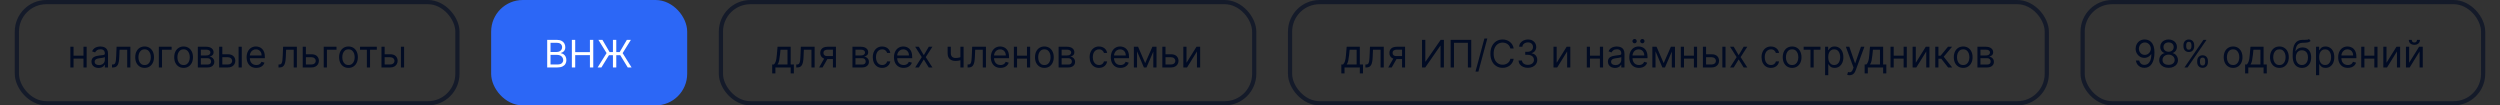 <?xml version="1.0" encoding="UTF-8"?> <svg xmlns="http://www.w3.org/2000/svg" width="1186" height="50" viewBox="0 0 1186 50" fill="none"><rect x="0" y="0" width="1186" height="50" fill="#333333" stroke="none"/> <rect x="8" y="1" width="209" height="48" rx="14" stroke="#010B23" stroke-opacity="0.6" stroke-width="2"></rect> <path d="M39.952 26.401V27.807H34.531V26.401H39.952ZM34.889 22.182V32H33.381V22.182H34.889ZM41.102 22.182V32H39.594V22.182H41.102ZM46.746 32.23C46.124 32.23 45.56 32.113 45.053 31.879C44.545 31.64 44.143 31.297 43.844 30.849C43.546 30.398 43.397 29.852 43.397 29.213C43.397 28.651 43.508 28.195 43.729 27.845C43.951 27.491 44.247 27.215 44.618 27.014C44.989 26.814 45.398 26.665 45.845 26.567C46.297 26.465 46.751 26.384 47.207 26.324C47.803 26.247 48.287 26.19 48.658 26.151C49.033 26.109 49.305 26.038 49.476 25.94C49.651 25.842 49.738 25.672 49.738 25.429V25.378C49.738 24.747 49.565 24.257 49.22 23.908C48.879 23.558 48.361 23.384 47.667 23.384C46.947 23.384 46.382 23.541 45.973 23.857C45.564 24.172 45.276 24.509 45.11 24.866L43.678 24.355C43.934 23.759 44.275 23.294 44.701 22.962C45.131 22.625 45.6 22.391 46.107 22.259C46.619 22.122 47.121 22.054 47.616 22.054C47.931 22.054 48.293 22.092 48.702 22.169C49.116 22.241 49.514 22.393 49.898 22.623C50.285 22.853 50.607 23.2 50.863 23.665C51.119 24.129 51.246 24.751 51.246 25.531V32H49.738V30.671H49.661C49.559 30.884 49.389 31.111 49.15 31.354C48.911 31.597 48.594 31.804 48.197 31.974C47.801 32.145 47.318 32.23 46.746 32.23ZM46.977 30.875C47.573 30.875 48.076 30.758 48.485 30.523C48.898 30.289 49.209 29.986 49.418 29.616C49.631 29.245 49.738 28.855 49.738 28.446V27.065C49.674 27.142 49.533 27.212 49.316 27.276C49.103 27.336 48.856 27.389 48.575 27.436C48.298 27.479 48.027 27.517 47.763 27.551C47.503 27.581 47.292 27.607 47.13 27.628C46.738 27.679 46.371 27.762 46.031 27.877C45.694 27.988 45.421 28.156 45.212 28.382C45.008 28.604 44.906 28.906 44.906 29.29C44.906 29.814 45.099 30.21 45.487 30.479C45.879 30.743 46.376 30.875 46.977 30.875ZM53.13 32V30.594H53.489C53.782 30.594 54.028 30.536 54.224 30.421C54.42 30.302 54.577 30.095 54.697 29.801C54.82 29.503 54.914 29.09 54.978 28.561C55.046 28.028 55.095 27.351 55.125 26.528L55.304 22.182H61.849V32H60.341V23.588H56.736L56.582 27.091C56.548 27.896 56.476 28.606 56.365 29.22C56.258 29.829 56.094 30.34 55.873 30.754C55.655 31.167 55.366 31.478 55.003 31.687C54.641 31.896 54.187 32 53.642 32H53.13ZM68.606 32.205C67.719 32.205 66.942 31.994 66.272 31.572C65.608 31.15 65.088 30.56 64.713 29.801C64.342 29.043 64.157 28.156 64.157 27.142C64.157 26.119 64.342 25.227 64.713 24.464C65.088 23.701 65.608 23.109 66.272 22.687C66.942 22.265 67.719 22.054 68.606 22.054C69.492 22.054 70.268 22.265 70.932 22.687C71.601 23.109 72.121 23.701 72.492 24.464C72.867 25.227 73.055 26.119 73.055 27.142C73.055 28.156 72.867 29.043 72.492 29.801C72.121 30.56 71.601 31.15 70.932 31.572C70.268 31.994 69.492 32.205 68.606 32.205ZM68.606 30.849C69.279 30.849 69.833 30.677 70.268 30.332C70.702 29.986 71.024 29.533 71.233 28.97C71.442 28.408 71.546 27.798 71.546 27.142C71.546 26.486 71.442 25.874 71.233 25.308C71.024 24.741 70.702 24.283 70.268 23.933C69.833 23.584 69.279 23.409 68.606 23.409C67.932 23.409 67.378 23.584 66.944 23.933C66.509 24.283 66.187 24.741 65.978 25.308C65.77 25.874 65.665 26.486 65.665 27.142C65.665 27.798 65.77 28.408 65.978 28.97C66.187 29.533 66.509 29.986 66.944 30.332C67.378 30.677 67.932 30.849 68.606 30.849ZM81.417 22.182V23.588H76.866V32H75.357V22.182H81.417ZM87.098 32.205C86.212 32.205 85.434 31.994 84.765 31.572C84.1 31.15 83.58 30.56 83.205 29.801C82.834 29.043 82.649 28.156 82.649 27.142C82.649 26.119 82.834 25.227 83.205 24.464C83.58 23.701 84.1 23.109 84.765 22.687C85.434 22.265 86.212 22.054 87.098 22.054C87.984 22.054 88.76 22.265 89.424 22.687C90.094 23.109 90.614 23.701 90.984 24.464C91.359 25.227 91.547 26.119 91.547 27.142C91.547 28.156 91.359 29.043 90.984 29.801C90.614 30.56 90.094 31.15 89.424 31.572C88.76 31.994 87.984 32.205 87.098 32.205ZM87.098 30.849C87.771 30.849 88.325 30.677 88.76 30.332C89.194 29.986 89.516 29.533 89.725 28.97C89.934 28.408 90.038 27.798 90.038 27.142C90.038 26.486 89.934 25.874 89.725 25.308C89.516 24.741 89.194 24.283 88.76 23.933C88.325 23.584 87.771 23.409 87.098 23.409C86.424 23.409 85.871 23.584 85.436 23.933C85.001 24.283 84.68 24.741 84.471 25.308C84.262 25.874 84.157 26.486 84.157 27.142C84.157 27.798 84.262 28.408 84.471 28.97C84.68 29.533 85.001 29.986 85.436 30.332C85.871 30.677 86.424 30.849 87.098 30.849ZM93.849 32V22.182H97.864C98.921 22.182 99.76 22.421 100.382 22.898C101.004 23.375 101.315 24.006 101.315 24.79C101.315 25.386 101.138 25.849 100.785 26.177C100.431 26.501 99.977 26.72 99.423 26.835C99.785 26.886 100.137 27.014 100.478 27.219C100.823 27.423 101.109 27.704 101.335 28.062C101.56 28.416 101.673 28.851 101.673 29.366C101.673 29.869 101.545 30.319 101.29 30.715C101.034 31.111 100.668 31.425 100.19 31.655C99.713 31.885 99.142 32 98.477 32H93.849ZM95.281 30.619H98.477C98.997 30.619 99.404 30.496 99.698 30.249C99.992 30.001 100.139 29.665 100.139 29.239C100.139 28.732 99.992 28.333 99.698 28.043C99.404 27.749 98.997 27.602 98.477 27.602H95.281V30.619ZM95.281 26.298H97.864C98.269 26.298 98.616 26.243 98.906 26.132C99.195 26.017 99.417 25.855 99.57 25.646C99.728 25.433 99.807 25.182 99.807 24.892C99.807 24.479 99.634 24.155 99.289 23.921C98.944 23.682 98.469 23.562 97.864 23.562H95.281V26.298ZM105.261 25.736H108.073C109.224 25.736 110.104 26.028 110.713 26.611C111.323 27.195 111.627 27.935 111.627 28.829C111.627 29.418 111.491 29.952 111.218 30.434C110.945 30.911 110.545 31.293 110.017 31.578C109.488 31.859 108.84 32 108.073 32H103.957V22.182H105.465V30.594H108.073C108.67 30.594 109.16 30.436 109.544 30.121C109.927 29.805 110.119 29.401 110.119 28.906C110.119 28.386 109.927 27.962 109.544 27.634C109.16 27.306 108.67 27.142 108.073 27.142H105.261V25.736ZM113.187 32V22.182H114.695V32H113.187ZM121.573 32.205C120.627 32.205 119.811 31.996 119.125 31.578C118.443 31.156 117.917 30.568 117.546 29.814C117.18 29.055 116.997 28.173 116.997 27.168C116.997 26.162 117.18 25.276 117.546 24.509C117.917 23.737 118.433 23.136 119.093 22.706C119.758 22.271 120.534 22.054 121.42 22.054C121.931 22.054 122.436 22.139 122.935 22.31C123.433 22.48 123.887 22.757 124.296 23.141C124.705 23.52 125.031 24.023 125.274 24.649C125.517 25.276 125.639 26.047 125.639 26.963V27.602H118.07V26.298H124.105C124.105 25.744 123.994 25.25 123.772 24.815C123.555 24.381 123.244 24.038 122.839 23.786C122.438 23.535 121.965 23.409 121.42 23.409C120.819 23.409 120.299 23.558 119.86 23.857C119.426 24.151 119.091 24.534 118.857 25.007C118.622 25.48 118.505 25.987 118.505 26.528V27.398C118.505 28.139 118.633 28.768 118.889 29.283C119.149 29.795 119.509 30.185 119.969 30.453C120.429 30.717 120.964 30.849 121.573 30.849C121.97 30.849 122.328 30.794 122.647 30.683C122.971 30.568 123.25 30.398 123.485 30.172C123.719 29.942 123.9 29.656 124.028 29.315L125.485 29.724C125.332 30.219 125.074 30.653 124.712 31.028C124.35 31.399 123.902 31.689 123.369 31.898C122.837 32.102 122.238 32.205 121.573 32.205ZM132.127 32V30.594H132.485C132.779 30.594 133.024 30.536 133.22 30.421C133.416 30.302 133.573 30.095 133.693 29.801C133.816 29.503 133.91 29.09 133.974 28.561C134.042 28.028 134.091 27.351 134.121 26.528L134.3 22.182H140.845V32H139.337V23.588H135.732L135.578 27.091C135.544 27.896 135.472 28.606 135.361 29.22C135.254 29.829 135.09 30.34 134.869 30.754C134.651 31.167 134.362 31.478 133.999 31.687C133.637 31.896 133.183 32 132.638 32H132.127ZM144.917 25.736H147.73C148.88 25.736 149.76 26.028 150.369 26.611C150.979 27.195 151.284 27.935 151.284 28.829C151.284 29.418 151.147 29.952 150.874 30.434C150.602 30.911 150.201 31.293 149.673 31.578C149.144 31.859 148.497 32 147.73 32H143.613V22.182H145.122V30.594H147.73C148.326 30.594 148.816 30.436 149.2 30.121C149.583 29.805 149.775 29.401 149.775 28.906C149.775 28.386 149.583 27.962 149.2 27.634C148.816 27.306 148.326 27.142 147.73 27.142H144.917V25.736ZM159.64 22.182V23.588H155.088V32H153.58V22.182H159.64ZM165.32 32.205C164.434 32.205 163.656 31.994 162.987 31.572C162.323 31.15 161.803 30.56 161.428 29.801C161.057 29.043 160.872 28.156 160.872 27.142C160.872 26.119 161.057 25.227 161.428 24.464C161.803 23.701 162.323 23.109 162.987 22.687C163.656 22.265 164.434 22.054 165.32 22.054C166.207 22.054 166.982 22.265 167.647 22.687C168.316 23.109 168.836 23.701 169.207 24.464C169.582 25.227 169.769 26.119 169.769 27.142C169.769 28.156 169.582 29.043 169.207 29.801C168.836 30.56 168.316 31.15 167.647 31.572C166.982 31.994 166.207 32.205 165.32 32.205ZM165.32 30.849C165.994 30.849 166.548 30.677 166.982 30.332C167.417 29.986 167.739 29.533 167.948 28.97C168.156 28.408 168.261 27.798 168.261 27.142C168.261 26.486 168.156 25.874 167.948 25.308C167.739 24.741 167.417 24.283 166.982 23.933C166.548 23.584 165.994 23.409 165.32 23.409C164.647 23.409 164.093 23.584 163.659 23.933C163.224 24.283 162.902 24.741 162.693 25.308C162.485 25.874 162.38 26.486 162.38 27.142C162.38 27.798 162.485 28.408 162.693 28.97C162.902 29.533 163.224 29.986 163.659 30.332C164.093 30.677 164.647 30.849 165.32 30.849ZM170.789 23.588V22.182H178.766V23.588H175.545V32H174.036V23.588H170.789ZM182.271 25.736H185.083C186.234 25.736 187.114 26.028 187.723 26.611C188.332 27.195 188.637 27.935 188.637 28.829C188.637 29.418 188.501 29.952 188.228 30.434C187.955 30.911 187.555 31.293 187.026 31.578C186.498 31.859 185.85 32 185.083 32H180.967V22.182H182.475V30.594H185.083C185.68 30.594 186.17 30.436 186.553 30.121C186.937 29.805 187.129 29.401 187.129 28.906C187.129 28.386 186.937 27.962 186.553 27.634C186.17 27.306 185.68 27.142 185.083 27.142H182.271V25.736ZM190.197 32V22.182H191.705V32H190.197Z" fill="#010B23"></path> <rect x="235.5" y="2.5" width="88" height="45" rx="12.5" fill="#2C67F6" stroke="#2C67F6" stroke-width="5"></rect> <path d="M259.585 32V18.909H264.162C265.074 18.909 265.826 19.067 266.418 19.382C267.011 19.693 267.452 20.113 267.741 20.641C268.031 21.166 268.176 21.747 268.176 22.386C268.176 22.949 268.076 23.413 267.876 23.78C267.68 24.146 267.42 24.436 267.096 24.649C266.776 24.862 266.429 25.02 266.054 25.122V25.25C266.455 25.276 266.857 25.416 267.262 25.672C267.667 25.928 268.006 26.294 268.278 26.771C268.551 27.249 268.688 27.832 268.688 28.523C268.688 29.179 268.538 29.769 268.24 30.293C267.942 30.817 267.471 31.233 266.827 31.54C266.184 31.847 265.347 32 264.315 32H259.585ZM261.17 30.594H264.315C265.351 30.594 266.086 30.393 266.521 29.993C266.96 29.588 267.179 29.098 267.179 28.523C267.179 28.079 267.066 27.671 266.84 27.296C266.614 26.916 266.293 26.614 265.875 26.388C265.457 26.158 264.963 26.043 264.392 26.043H261.17V30.594ZM261.17 24.662H264.111C264.588 24.662 265.018 24.568 265.402 24.381C265.79 24.193 266.097 23.929 266.322 23.588C266.553 23.247 266.668 22.847 266.668 22.386C266.668 21.811 266.467 21.323 266.067 20.923C265.666 20.518 265.031 20.315 264.162 20.315H261.17V24.662ZM271.292 32V18.909H272.877V24.739H279.858V18.909H281.443V32H279.858V26.145H272.877V32H271.292ZM292.364 18.909V32H290.778V18.909H292.364ZM283.517 32L287.761 25.173L283.875 18.909H285.793L289.193 24.713H293.974L297.375 18.909H299.293L295.381 25.199L299.625 32H297.81L294.256 26.196H288.886L285.307 32H283.517Z" fill="white"></path> <path d="M366.332 34.812V30.594H367.151C367.351 30.385 367.523 30.159 367.668 29.916C367.813 29.673 367.939 29.386 368.045 29.053C368.156 28.717 368.25 28.308 368.327 27.826C368.403 27.34 368.472 26.754 368.531 26.068L368.864 22.182H375.102V30.594H376.611V34.812H375.102V32H367.841V34.812H366.332ZM368.864 30.594H373.594V23.588H370.27L370.014 26.068C369.908 27.095 369.776 27.992 369.618 28.759C369.46 29.526 369.209 30.138 368.864 30.594ZM377.744 32V30.594H378.102C378.396 30.594 378.641 30.536 378.837 30.421C379.033 30.302 379.191 30.095 379.31 29.801C379.433 29.503 379.527 29.09 379.591 28.561C379.659 28.028 379.708 27.351 379.738 26.528L379.917 22.182H386.463V32H384.954V23.588H381.349L381.195 27.091C381.161 27.896 381.089 28.606 380.978 29.22C380.872 29.829 380.708 30.34 380.486 30.754C380.269 31.167 379.979 31.478 379.617 31.687C379.254 31.896 378.801 32 378.255 32H377.744ZM395.137 32V23.562H392.529C391.941 23.562 391.478 23.699 391.142 23.972C390.805 24.244 390.637 24.619 390.637 25.097C390.637 25.565 390.788 25.934 391.09 26.202C391.397 26.471 391.817 26.605 392.35 26.605H395.52V28.011H392.35C391.685 28.011 391.112 27.894 390.63 27.66C390.149 27.425 389.778 27.091 389.518 26.656C389.258 26.217 389.128 25.697 389.128 25.097C389.128 24.491 389.264 23.972 389.537 23.537C389.81 23.102 390.2 22.768 390.707 22.533C391.218 22.299 391.825 22.182 392.529 22.182H396.568V32H395.137ZM388.591 32L391.378 27.116H393.014L390.227 32H388.591ZM404.4 32V22.182H408.414C409.471 22.182 410.311 22.421 410.933 22.898C411.555 23.375 411.866 24.006 411.866 24.79C411.866 25.386 411.689 25.849 411.336 26.177C410.982 26.501 410.528 26.72 409.974 26.835C410.336 26.886 410.688 27.014 411.029 27.219C411.374 27.423 411.659 27.704 411.885 28.062C412.111 28.416 412.224 28.851 412.224 29.366C412.224 29.869 412.096 30.319 411.841 30.715C411.585 31.111 411.218 31.425 410.741 31.655C410.264 31.885 409.693 32 409.028 32H404.4ZM405.832 30.619H409.028C409.548 30.619 409.955 30.496 410.249 30.249C410.543 30.001 410.69 29.665 410.69 29.239C410.69 28.732 410.543 28.333 410.249 28.043C409.955 27.749 409.548 27.602 409.028 27.602H405.832V30.619ZM405.832 26.298H408.414C408.819 26.298 409.167 26.243 409.456 26.132C409.746 26.017 409.968 25.855 410.121 25.646C410.279 25.433 410.358 25.182 410.358 24.892C410.358 24.479 410.185 24.155 409.84 23.921C409.495 23.682 409.02 23.562 408.414 23.562H405.832V26.298ZM418.496 32.205C417.576 32.205 416.783 31.987 416.118 31.553C415.454 31.118 414.942 30.519 414.584 29.756C414.226 28.994 414.047 28.122 414.047 27.142C414.047 26.145 414.231 25.265 414.597 24.502C414.968 23.735 415.483 23.136 416.144 22.706C416.809 22.271 417.584 22.054 418.471 22.054C419.161 22.054 419.783 22.182 420.337 22.438C420.891 22.693 421.345 23.051 421.699 23.511C422.052 23.972 422.272 24.509 422.357 25.122H420.849C420.733 24.675 420.478 24.278 420.081 23.933C419.689 23.584 419.161 23.409 418.496 23.409C417.908 23.409 417.393 23.562 416.949 23.869C416.51 24.172 416.167 24.6 415.92 25.154C415.677 25.704 415.556 26.349 415.556 27.091C415.556 27.849 415.675 28.51 415.914 29.072C416.157 29.635 416.498 30.072 416.937 30.383C417.38 30.694 417.9 30.849 418.496 30.849C418.888 30.849 419.244 30.781 419.564 30.645C419.883 30.509 420.154 30.312 420.376 30.057C420.597 29.801 420.755 29.494 420.849 29.136H422.357C422.272 29.716 422.061 30.238 421.724 30.702C421.392 31.163 420.951 31.529 420.401 31.802C419.856 32.07 419.221 32.205 418.496 32.205ZM428.679 32.205C427.733 32.205 426.917 31.996 426.231 31.578C425.549 31.156 425.023 30.568 424.652 29.814C424.285 29.055 424.102 28.173 424.102 27.168C424.102 26.162 424.285 25.276 424.652 24.509C425.023 23.737 425.538 23.136 426.199 22.706C426.863 22.271 427.639 22.054 428.525 22.054C429.037 22.054 429.542 22.139 430.04 22.31C430.539 22.48 430.993 22.757 431.402 23.141C431.811 23.52 432.137 24.023 432.38 24.649C432.623 25.276 432.744 26.047 432.744 26.963V27.602H425.176V26.298H431.21C431.21 25.744 431.099 25.25 430.878 24.815C430.66 24.381 430.349 24.038 429.944 23.786C429.544 23.535 429.071 23.409 428.525 23.409C427.925 23.409 427.405 23.558 426.966 23.857C426.531 24.151 426.197 24.534 425.962 25.007C425.728 25.48 425.611 25.987 425.611 26.528V27.398C425.611 28.139 425.738 28.768 425.994 29.283C426.254 29.795 426.614 30.185 427.074 30.453C427.535 30.717 428.069 30.849 428.679 30.849C429.075 30.849 429.433 30.794 429.753 30.683C430.077 30.568 430.356 30.398 430.59 30.172C430.824 29.942 431.006 29.656 431.133 29.315L432.591 29.724C432.437 30.219 432.18 30.653 431.817 31.028C431.455 31.399 431.008 31.689 430.475 31.898C429.942 32.102 429.344 32.205 428.679 32.205ZM435.9 22.182L438.252 26.196L440.605 22.182H442.343L439.173 27.091L442.343 32H440.605L438.252 28.19L435.9 32H434.162L437.281 27.091L434.162 22.182H435.9ZM457.127 22.182V32H455.618V22.182H457.127ZM456.539 26.861V28.267C456.198 28.395 455.859 28.508 455.522 28.606C455.186 28.7 454.832 28.774 454.461 28.829C454.09 28.881 453.683 28.906 453.24 28.906C452.128 28.906 451.235 28.606 450.562 28.005C449.893 27.404 449.558 26.503 449.558 25.301V22.156H451.067V25.301C451.067 25.804 451.163 26.217 451.355 26.541C451.546 26.865 451.806 27.106 452.134 27.264C452.463 27.421 452.831 27.5 453.24 27.5C453.879 27.5 454.457 27.442 454.972 27.327C455.492 27.208 456.014 27.053 456.539 26.861ZM459.025 32V30.594H459.383C459.677 30.594 459.922 30.536 460.118 30.421C460.314 30.302 460.472 30.095 460.591 29.801C460.715 29.503 460.808 29.09 460.872 28.561C460.941 28.028 460.99 27.351 461.019 26.528L461.198 22.182H467.744V32H466.235V23.588H462.63L462.477 27.091C462.443 27.896 462.37 28.606 462.259 29.22C462.153 29.829 461.989 30.34 461.767 30.754C461.55 31.167 461.26 31.478 460.898 31.687C460.536 31.896 460.082 32 459.536 32H459.025ZM474.628 32.205C473.682 32.205 472.866 31.996 472.18 31.578C471.498 31.156 470.972 30.568 470.601 29.814C470.235 29.055 470.051 28.173 470.051 27.168C470.051 26.162 470.235 25.276 470.601 24.509C470.972 23.737 471.487 23.136 472.148 22.706C472.813 22.271 473.588 22.054 474.475 22.054C474.986 22.054 475.491 22.139 475.99 22.31C476.488 22.48 476.942 22.757 477.351 23.141C477.76 23.52 478.086 24.023 478.329 24.649C478.572 25.276 478.693 26.047 478.693 26.963V27.602H471.125V26.298H477.159C477.159 25.744 477.048 25.25 476.827 24.815C476.61 24.381 476.298 24.038 475.894 23.786C475.493 23.535 475.02 23.409 474.475 23.409C473.874 23.409 473.354 23.558 472.915 23.857C472.48 24.151 472.146 24.534 471.911 25.007C471.677 25.48 471.56 25.987 471.56 26.528V27.398C471.56 28.139 471.688 28.768 471.943 29.283C472.203 29.795 472.563 30.185 473.024 30.453C473.484 30.717 474.019 30.849 474.628 30.849C475.024 30.849 475.382 30.794 475.702 30.683C476.026 30.568 476.305 30.398 476.539 30.172C476.774 29.942 476.955 29.656 477.083 29.315L478.54 29.724C478.387 30.219 478.129 30.653 477.767 31.028C477.404 31.399 476.957 31.689 476.424 31.898C475.892 32.102 475.293 32.205 474.628 32.205ZM487.559 26.401V27.807H482.139V26.401H487.559ZM482.497 22.182V32H480.988V22.182H482.497ZM488.71 22.182V32H487.201V22.182H488.71ZM495.453 32.205C494.567 32.205 493.789 31.994 493.12 31.572C492.455 31.15 491.936 30.56 491.561 29.801C491.19 29.043 491.004 28.156 491.004 27.142C491.004 26.119 491.19 25.227 491.561 24.464C491.936 23.701 492.455 23.109 493.12 22.687C493.789 22.265 494.567 22.054 495.453 22.054C496.34 22.054 497.115 22.265 497.78 22.687C498.449 23.109 498.969 23.701 499.34 24.464C499.715 25.227 499.902 26.119 499.902 27.142C499.902 28.156 499.715 29.043 499.34 29.801C498.969 30.56 498.449 31.15 497.78 31.572C497.115 31.994 496.34 32.205 495.453 32.205ZM495.453 30.849C496.127 30.849 496.681 30.677 497.115 30.332C497.55 29.986 497.872 29.533 498.08 28.97C498.289 28.408 498.394 27.798 498.394 27.142C498.394 26.486 498.289 25.874 498.08 25.308C497.872 24.741 497.55 24.283 497.115 23.933C496.681 23.584 496.127 23.409 495.453 23.409C494.78 23.409 494.226 23.584 493.791 23.933C493.357 24.283 493.035 24.741 492.826 25.308C492.617 25.874 492.513 26.486 492.513 27.142C492.513 27.798 492.617 28.408 492.826 28.97C493.035 29.533 493.357 29.986 493.791 30.332C494.226 30.677 494.78 30.849 495.453 30.849ZM502.205 32V22.182H506.219C507.276 22.182 508.115 22.421 508.738 22.898C509.36 23.375 509.671 24.006 509.671 24.79C509.671 25.386 509.494 25.849 509.14 26.177C508.787 26.501 508.333 26.72 507.779 26.835C508.141 26.886 508.493 27.014 508.833 27.219C509.179 27.423 509.464 27.704 509.69 28.062C509.916 28.416 510.029 28.851 510.029 29.366C510.029 29.869 509.901 30.319 509.645 30.715C509.39 31.111 509.023 31.425 508.546 31.655C508.069 31.885 507.498 32 506.833 32H502.205ZM503.637 30.619H506.833C507.353 30.619 507.76 30.496 508.054 30.249C508.348 30.001 508.495 29.665 508.495 29.239C508.495 28.732 508.348 28.333 508.054 28.043C507.76 27.749 507.353 27.602 506.833 27.602H503.637V30.619ZM503.637 26.298H506.219C506.624 26.298 506.971 26.243 507.261 26.132C507.551 26.017 507.772 25.855 507.926 25.646C508.083 25.433 508.162 25.182 508.162 24.892C508.162 24.479 507.99 24.155 507.645 23.921C507.299 23.682 506.824 23.562 506.219 23.562H503.637V26.298ZM521.363 32.205C520.443 32.205 519.65 31.987 518.986 31.553C518.321 31.118 517.809 30.519 517.452 29.756C517.094 28.994 516.915 28.122 516.915 27.142C516.915 26.145 517.098 25.265 517.464 24.502C517.835 23.735 518.351 23.136 519.011 22.706C519.676 22.271 520.452 22.054 521.338 22.054C522.028 22.054 522.65 22.182 523.204 22.438C523.758 22.693 524.212 23.051 524.566 23.511C524.92 23.972 525.139 24.509 525.224 25.122H523.716C523.601 24.675 523.345 24.278 522.949 23.933C522.557 23.584 522.028 23.409 521.363 23.409C520.775 23.409 520.26 23.562 519.817 23.869C519.378 24.172 519.035 24.6 518.787 25.154C518.545 25.704 518.423 26.349 518.423 27.091C518.423 27.849 518.542 28.51 518.781 29.072C519.024 29.635 519.365 30.072 519.804 30.383C520.247 30.694 520.767 30.849 521.363 30.849C521.756 30.849 522.111 30.781 522.431 30.645C522.751 30.509 523.021 30.312 523.243 30.057C523.464 29.801 523.622 29.494 523.716 29.136H525.224C525.139 29.716 524.928 30.238 524.591 30.702C524.259 31.163 523.818 31.529 523.268 31.802C522.723 32.07 522.088 32.205 521.363 32.205ZM531.546 32.205C530.6 32.205 529.784 31.996 529.098 31.578C528.416 31.156 527.89 30.568 527.519 29.814C527.153 29.055 526.969 28.173 526.969 27.168C526.969 26.162 527.153 25.276 527.519 24.509C527.89 23.737 528.405 23.136 529.066 22.706C529.731 22.271 530.506 22.054 531.393 22.054C531.904 22.054 532.409 22.139 532.907 22.31C533.406 22.48 533.86 22.757 534.269 23.141C534.678 23.52 535.004 24.023 535.247 24.649C535.49 25.276 535.611 26.047 535.611 26.963V27.602H528.043V26.298H534.077C534.077 25.744 533.966 25.25 533.745 24.815C533.528 24.381 533.216 24.038 532.812 23.786C532.411 23.535 531.938 23.409 531.393 23.409C530.792 23.409 530.272 23.558 529.833 23.857C529.398 24.151 529.064 24.534 528.829 25.007C528.595 25.48 528.478 25.987 528.478 26.528V27.398C528.478 28.139 528.606 28.768 528.861 29.283C529.121 29.795 529.481 30.185 529.942 30.453C530.402 30.717 530.937 30.849 531.546 30.849C531.942 30.849 532.3 30.794 532.62 30.683C532.944 30.568 533.223 30.398 533.457 30.172C533.692 29.942 533.873 29.656 534.001 29.315L535.458 29.724C535.305 30.219 535.047 30.653 534.684 31.028C534.322 31.399 533.875 31.689 533.342 31.898C532.809 32.102 532.211 32.205 531.546 32.205ZM543.275 29.954L546.702 22.182H548.133L543.889 32H542.662L538.494 22.182H539.9L543.275 29.954ZM539.415 22.182V32H537.906V22.182H539.415ZM547.136 32V22.182H548.645V32H547.136ZM552.71 25.736H555.523C556.673 25.736 557.553 26.028 558.162 26.611C558.772 27.195 559.077 27.935 559.077 28.829C559.077 29.418 558.94 29.952 558.667 30.434C558.395 30.911 557.994 31.293 557.466 31.578C556.937 31.859 556.29 32 555.523 32H551.406V22.182H552.915V30.594H555.523C556.119 30.594 556.609 30.436 556.993 30.121C557.376 29.805 557.568 29.401 557.568 28.906C557.568 28.386 557.376 27.962 556.993 27.634C556.609 27.306 556.119 27.142 555.523 27.142H552.71V25.736ZM562.881 29.776L567.612 22.182H569.35V32H567.842V24.406L563.137 32H561.373V22.182H562.881V29.776Z" fill="#010B23"></path> <rect x="342" y="1" width="253" height="48" rx="14" stroke="#010B23" stroke-opacity="0.6" stroke-width="2"></rect> <path d="M636.332 34.812V30.594H637.151C637.351 30.385 637.523 30.159 637.668 29.916C637.813 29.673 637.939 29.386 638.045 29.053C638.156 28.717 638.25 28.308 638.327 27.826C638.403 27.34 638.472 26.754 638.531 26.068L638.864 22.182H645.102V30.594H646.611V34.812H645.102V32H637.841V34.812H636.332ZM638.864 30.594H643.594V23.588H640.27L640.014 26.068C639.908 27.095 639.776 27.992 639.618 28.759C639.46 29.526 639.209 30.138 638.864 30.594ZM647.744 32V30.594H648.102C648.396 30.594 648.641 30.536 648.837 30.421C649.033 30.302 649.191 30.095 649.31 29.801C649.433 29.503 649.527 29.09 649.591 28.561C649.659 28.028 649.708 27.351 649.738 26.528L649.917 22.182H656.463V32H654.954V23.588H651.349L651.195 27.091C651.161 27.896 651.089 28.606 650.978 29.22C650.872 29.829 650.708 30.34 650.486 30.754C650.269 31.167 649.979 31.478 649.617 31.687C649.254 31.896 648.801 32 648.255 32H647.744ZM665.137 32V23.562H662.529C661.941 23.562 661.478 23.699 661.142 23.972C660.805 24.244 660.637 24.619 660.637 25.097C660.637 25.565 660.788 25.934 661.09 26.202C661.397 26.471 661.817 26.605 662.35 26.605H665.52V28.011H662.35C661.685 28.011 661.112 27.894 660.63 27.66C660.149 27.425 659.778 27.091 659.518 26.656C659.258 26.217 659.128 25.697 659.128 25.097C659.128 24.491 659.264 23.972 659.537 23.537C659.81 23.102 660.2 22.768 660.707 22.533C661.218 22.299 661.825 22.182 662.529 22.182H666.568V32H665.137ZM658.591 32L661.378 27.116H663.014L660.227 32H658.591ZM674.605 18.909H676.164V29.213H676.292L683.451 18.909H684.985V32H683.4V21.722H683.272L676.139 32H674.605V18.909ZM697.95 18.909V32H696.365V20.315H689.768V32H688.183V18.909H697.95ZM705.571 18.296L701.352 33.969H699.972L704.19 18.296H705.571ZM718.098 23H716.513C716.419 22.544 716.255 22.143 716.02 21.798C715.79 21.453 715.509 21.163 715.177 20.929C714.849 20.69 714.484 20.511 714.084 20.392C713.683 20.273 713.265 20.213 712.831 20.213C712.038 20.213 711.32 20.413 710.677 20.814C710.037 21.215 709.528 21.805 709.149 22.584C708.774 23.364 708.586 24.321 708.586 25.454C708.586 26.588 708.774 27.545 709.149 28.325C709.528 29.104 710.037 29.695 710.677 30.095C711.32 30.496 712.038 30.696 712.831 30.696C713.265 30.696 713.683 30.636 714.084 30.517C714.484 30.398 714.849 30.221 715.177 29.986C715.509 29.748 715.79 29.456 716.02 29.111C716.255 28.761 716.419 28.361 716.513 27.909H718.098C717.979 28.578 717.761 29.177 717.446 29.705C717.131 30.234 716.738 30.683 716.27 31.054C715.801 31.421 715.275 31.7 714.691 31.891C714.111 32.083 713.491 32.179 712.831 32.179C711.714 32.179 710.721 31.906 709.852 31.361C708.983 30.815 708.299 30.04 707.8 29.034C707.302 28.028 707.052 26.835 707.052 25.454C707.052 24.074 707.302 22.881 707.8 21.875C708.299 20.869 708.983 20.094 709.852 19.548C710.721 19.003 711.714 18.73 712.831 18.73C713.491 18.73 714.111 18.826 714.691 19.018C715.275 19.209 715.801 19.491 716.27 19.861C716.738 20.228 717.131 20.675 717.446 21.204C717.761 21.728 717.979 22.327 718.098 23ZM724.853 32.179C724.009 32.179 723.257 32.034 722.596 31.744C721.94 31.454 721.418 31.052 721.03 30.536C720.647 30.016 720.438 29.413 720.404 28.727H722.015C722.049 29.149 722.194 29.514 722.449 29.82C722.705 30.123 723.039 30.357 723.453 30.523C723.866 30.69 724.324 30.773 724.827 30.773C725.39 30.773 725.888 30.675 726.323 30.479C726.757 30.283 727.098 30.01 727.346 29.66C727.593 29.311 727.716 28.906 727.716 28.446C727.716 27.965 727.597 27.541 727.358 27.174C727.12 26.803 726.77 26.514 726.31 26.305C725.85 26.096 725.287 25.991 724.623 25.991H723.574V24.585H724.623C725.142 24.585 725.598 24.491 725.99 24.304C726.387 24.116 726.696 23.852 726.917 23.511C727.143 23.171 727.256 22.77 727.256 22.31C727.256 21.866 727.158 21.481 726.962 21.153C726.766 20.825 726.489 20.569 726.131 20.386C725.777 20.202 725.36 20.111 724.878 20.111C724.426 20.111 724 20.194 723.6 20.36C723.203 20.522 722.88 20.759 722.628 21.07C722.377 21.376 722.24 21.747 722.219 22.182H720.685C720.711 21.496 720.917 20.895 721.305 20.379C721.693 19.859 722.2 19.454 722.826 19.165C723.457 18.875 724.15 18.73 724.904 18.73C725.713 18.73 726.408 18.894 726.988 19.222C727.567 19.546 728.012 19.974 728.324 20.507C728.635 21.04 728.79 21.615 728.79 22.233C728.79 22.97 728.596 23.599 728.208 24.119C727.825 24.639 727.303 24.999 726.642 25.199V25.301C727.469 25.438 728.115 25.789 728.579 26.356C729.044 26.918 729.276 27.615 729.276 28.446C729.276 29.158 729.082 29.797 728.694 30.364C728.311 30.926 727.787 31.369 727.122 31.693C726.457 32.017 725.701 32.179 724.853 32.179ZM738.487 29.776L743.217 22.182H744.956V32H743.447V24.406L738.743 32H736.978V22.182H738.487V29.776ZM759.352 26.401V27.807H753.932V26.401H759.352ZM754.29 22.182V32H752.781V22.182H754.29ZM760.503 22.182V32H758.994V22.182H760.503ZM766.147 32.23C765.525 32.23 764.96 32.113 764.453 31.879C763.946 31.64 763.543 31.297 763.245 30.849C762.947 30.398 762.797 29.852 762.797 29.213C762.797 28.651 762.908 28.195 763.13 27.845C763.351 27.491 763.648 27.215 764.018 27.014C764.389 26.814 764.798 26.665 765.246 26.567C765.697 26.465 766.151 26.384 766.607 26.324C767.204 26.247 767.687 26.19 768.058 26.151C768.433 26.109 768.706 26.038 768.876 25.94C769.051 25.842 769.138 25.672 769.138 25.429V25.378C769.138 24.747 768.966 24.257 768.621 23.908C768.28 23.558 767.762 23.384 767.067 23.384C766.347 23.384 765.782 23.541 765.373 23.857C764.964 24.172 764.677 24.509 764.51 24.866L763.079 24.355C763.334 23.759 763.675 23.294 764.101 22.962C764.532 22.625 765.001 22.391 765.508 22.259C766.019 22.122 766.522 22.054 767.016 22.054C767.331 22.054 767.694 22.092 768.103 22.169C768.516 22.241 768.915 22.393 769.298 22.623C769.686 22.853 770.008 23.2 770.263 23.665C770.519 24.129 770.647 24.751 770.647 25.531V32H769.138V30.671H769.062C768.959 30.884 768.789 31.111 768.55 31.354C768.312 31.597 767.994 31.804 767.598 31.974C767.202 32.145 766.718 32.23 766.147 32.23ZM766.377 30.875C766.974 30.875 767.476 30.758 767.885 30.523C768.299 30.289 768.61 29.986 768.819 29.616C769.032 29.245 769.138 28.855 769.138 28.446V27.065C769.074 27.142 768.934 27.212 768.716 27.276C768.503 27.336 768.256 27.389 767.975 27.436C767.698 27.479 767.427 27.517 767.163 27.551C766.903 27.581 766.692 27.607 766.53 27.628C766.138 27.679 765.772 27.762 765.431 27.877C765.094 27.988 764.822 28.156 764.613 28.382C764.408 28.604 764.306 28.906 764.306 29.29C764.306 29.814 764.5 30.21 764.888 30.479C765.28 30.743 765.776 30.875 766.377 30.875ZM777.517 32.205C776.571 32.205 775.755 31.996 775.069 31.578C774.387 31.156 773.86 30.568 773.49 29.814C773.123 29.055 772.94 28.173 772.94 27.168C772.94 26.162 773.123 25.276 773.49 24.509C773.86 23.737 774.376 23.136 775.037 22.706C775.701 22.271 776.477 22.054 777.363 22.054C777.875 22.054 778.38 22.139 778.878 22.31C779.377 22.48 779.831 22.757 780.24 23.141C780.649 23.52 780.975 24.023 781.218 24.649C781.461 25.276 781.582 26.047 781.582 26.963V27.602H774.014V26.298H780.048C780.048 25.744 779.937 25.25 779.716 24.815C779.498 24.381 779.187 24.038 778.782 23.786C778.382 23.535 777.909 23.409 777.363 23.409C776.762 23.409 776.243 23.558 775.804 23.857C775.369 24.151 775.034 24.534 774.8 25.007C774.566 25.48 774.449 25.987 774.449 26.528V27.398C774.449 28.139 774.576 28.768 774.832 29.283C775.092 29.795 775.452 30.185 775.912 30.453C776.373 30.717 776.907 30.849 777.517 30.849C777.913 30.849 778.271 30.794 778.591 30.683C778.914 30.568 779.194 30.398 779.428 30.172C779.662 29.942 779.843 29.656 779.971 29.315L781.429 29.724C781.275 30.219 781.017 30.653 780.655 31.028C780.293 31.399 779.846 31.689 779.313 31.898C778.78 32.102 778.181 32.205 777.517 32.205ZM775.446 20.546C775.177 20.546 774.939 20.443 774.73 20.239C774.525 20.03 774.423 19.791 774.423 19.523C774.423 19.229 774.525 18.986 774.73 18.794C774.939 18.598 775.177 18.5 775.446 18.5C775.74 18.5 775.983 18.598 776.174 18.794C776.37 18.986 776.468 19.229 776.468 19.523C776.468 19.791 776.37 20.03 776.174 20.239C775.983 20.443 775.74 20.546 775.446 20.546ZM779.127 20.546C778.859 20.546 778.62 20.443 778.412 20.239C778.207 20.03 778.105 19.791 778.105 19.523C778.105 19.229 778.207 18.986 778.412 18.794C778.62 18.598 778.859 18.5 779.127 18.5C779.422 18.5 779.664 18.598 779.856 18.794C780.052 18.986 780.15 19.229 780.15 19.523C780.15 19.791 780.052 20.03 779.856 20.239C779.664 20.443 779.422 20.546 779.127 20.546ZM789.246 29.954L792.672 22.182H794.104L789.86 32H788.632L784.465 22.182H785.871L789.246 29.954ZM785.385 22.182V32H783.877V22.182H785.385ZM793.107 32V22.182H794.615V32H793.107ZM803.948 26.401V27.807H798.527V26.401H803.948ZM798.885 22.182V32H797.377V22.182H798.885ZM805.098 22.182V32H803.59V22.182H805.098ZM809.157 25.736H811.97C813.12 25.736 814 26.028 814.61 26.611C815.219 27.195 815.524 27.935 815.524 28.829C815.524 29.418 815.387 29.952 815.115 30.434C814.842 30.911 814.441 31.293 813.913 31.578C813.385 31.859 812.737 32 811.97 32H807.853V22.182H809.362V30.594H811.97C812.566 30.594 813.056 30.436 813.44 30.121C813.824 29.805 814.015 29.401 814.015 28.906C814.015 28.386 813.824 27.962 813.44 27.634C813.056 27.306 812.566 27.142 811.97 27.142H809.157V25.736ZM817.083 32V22.182H818.592V32H817.083ZM822.478 22.182L824.831 26.196L827.183 22.182H828.922L825.751 27.091L828.922 32H827.183L824.831 28.19L822.478 32H820.74L823.859 27.091L820.74 22.182H822.478ZM840.125 32.205C839.205 32.205 838.412 31.987 837.747 31.553C837.083 31.118 836.571 30.519 836.213 29.756C835.855 28.994 835.676 28.122 835.676 27.142C835.676 26.145 835.86 25.265 836.226 24.502C836.597 23.735 837.112 23.136 837.773 22.706C838.438 22.271 839.213 22.054 840.1 22.054C840.79 22.054 841.412 22.182 841.966 22.438C842.52 22.693 842.974 23.051 843.328 23.511C843.681 23.972 843.901 24.509 843.986 25.122H842.477C842.362 24.675 842.107 24.278 841.71 23.933C841.318 23.584 840.79 23.409 840.125 23.409C839.537 23.409 839.021 23.562 838.578 23.869C838.139 24.172 837.796 24.6 837.549 25.154C837.306 25.704 837.185 26.349 837.185 27.091C837.185 27.849 837.304 28.51 837.543 29.072C837.786 29.635 838.127 30.072 838.566 30.383C839.009 30.694 839.529 30.849 840.125 30.849C840.517 30.849 840.873 30.781 841.193 30.645C841.512 30.509 841.783 30.312 842.004 30.057C842.226 29.801 842.384 29.494 842.477 29.136H843.986C843.901 29.716 843.69 30.238 843.353 30.702C843.021 31.163 842.58 31.529 842.03 31.802C841.485 32.07 840.85 32.205 840.125 32.205ZM850.18 32.205C849.294 32.205 848.516 31.994 847.847 31.572C847.182 31.15 846.662 30.56 846.287 29.801C845.916 29.043 845.731 28.156 845.731 27.142C845.731 26.119 845.916 25.227 846.287 24.464C846.662 23.701 847.182 23.109 847.847 22.687C848.516 22.265 849.294 22.054 850.18 22.054C851.066 22.054 851.842 22.265 852.507 22.687C853.176 23.109 853.695 23.701 854.066 24.464C854.441 25.227 854.629 26.119 854.629 27.142C854.629 28.156 854.441 29.043 854.066 29.801C853.695 30.56 853.176 31.15 852.507 31.572C851.842 31.994 851.066 32.205 850.18 32.205ZM850.18 30.849C850.853 30.849 851.407 30.677 851.842 30.332C852.276 29.986 852.598 29.533 852.807 28.97C853.016 28.408 853.12 27.798 853.12 27.142C853.12 26.486 853.016 25.874 852.807 25.308C852.598 24.741 852.276 24.283 851.842 23.933C851.407 23.584 850.853 23.409 850.18 23.409C849.507 23.409 848.953 23.584 848.518 23.933C848.083 24.283 847.762 24.741 847.553 25.308C847.344 25.874 847.24 26.486 847.24 27.142C847.24 27.798 847.344 28.408 847.553 28.97C847.762 29.533 848.083 29.986 848.518 30.332C848.953 30.677 849.507 30.849 850.18 30.849ZM855.648 23.588V22.182H863.626V23.588H860.404V32H858.895V23.588H855.648ZM865.826 35.682V22.182H867.283V23.741H867.462C867.573 23.571 867.727 23.354 867.923 23.09C868.123 22.821 868.408 22.582 868.779 22.374C869.154 22.16 869.661 22.054 870.3 22.054C871.127 22.054 871.856 22.261 872.487 22.674C873.117 23.087 873.609 23.673 873.963 24.432C874.317 25.19 874.494 26.085 874.494 27.116C874.494 28.156 874.317 29.058 873.963 29.82C873.609 30.579 873.119 31.167 872.493 31.584C871.866 31.998 871.144 32.205 870.326 32.205C869.695 32.205 869.19 32.1 868.811 31.891C868.432 31.678 868.14 31.438 867.935 31.169C867.731 30.896 867.573 30.671 867.462 30.491H867.335V35.682H865.826ZM867.309 27.091C867.309 27.832 867.418 28.486 867.635 29.053C867.852 29.616 868.17 30.057 868.587 30.376C869.005 30.692 869.516 30.849 870.121 30.849C870.752 30.849 871.278 30.683 871.7 30.351C872.126 30.014 872.446 29.562 872.659 28.996C872.876 28.425 872.985 27.79 872.985 27.091C872.985 26.401 872.879 25.778 872.665 25.224C872.457 24.666 872.139 24.225 871.713 23.901C871.291 23.573 870.761 23.409 870.121 23.409C869.508 23.409 868.992 23.565 868.575 23.876C868.157 24.183 867.842 24.613 867.629 25.167C867.415 25.717 867.309 26.358 867.309 27.091ZM877.415 35.682C877.159 35.682 876.931 35.66 876.731 35.618C876.531 35.58 876.392 35.541 876.315 35.503L876.699 34.173C877.065 34.267 877.389 34.301 877.67 34.276C877.952 34.25 878.201 34.124 878.418 33.898C878.64 33.677 878.842 33.317 879.026 32.818L879.307 32.051L875.676 22.182H877.312L880.023 30.006H880.125L882.835 22.182H884.472L880.304 33.432C880.116 33.939 879.884 34.359 879.607 34.691C879.33 35.028 879.009 35.277 878.642 35.439C878.28 35.601 877.871 35.682 877.415 35.682ZM884.588 34.812V30.594H885.406C885.607 30.385 885.779 30.159 885.924 29.916C886.069 29.673 886.195 29.386 886.301 29.053C886.412 28.717 886.506 28.308 886.583 27.826C886.659 27.34 886.727 26.754 886.787 26.068L887.119 22.182H893.358V30.594H894.867V34.812H893.358V32H886.097V34.812H884.588ZM887.119 30.594H891.85V23.588H888.526L888.27 26.068C888.164 27.095 888.031 27.992 887.874 28.759C887.716 29.526 887.465 30.138 887.119 30.594ZM903.44 26.401V27.807H898.02V26.401H903.44ZM898.377 22.182V32H896.869V22.182H898.377ZM904.591 22.182V32H903.082V22.182H904.591ZM908.854 29.776L913.584 22.182H915.323V32H913.814V24.406L909.11 32H907.346V22.182H908.854V29.776ZM918.086 32V22.182H919.594V26.452H920.591L924.12 22.182H926.063L922.1 26.912L926.114 32H924.171L920.949 27.858H919.594V32H918.086ZM931.338 32.205C930.452 32.205 929.674 31.994 929.005 31.572C928.34 31.15 927.82 30.56 927.445 29.801C927.075 29.043 926.889 28.156 926.889 27.142C926.889 26.119 927.075 25.227 927.445 24.464C927.82 23.701 928.34 23.109 929.005 22.687C929.674 22.265 930.452 22.054 931.338 22.054C932.224 22.054 933 22.265 933.665 22.687C934.334 23.109 934.854 23.701 935.224 24.464C935.599 25.227 935.787 26.119 935.787 27.142C935.787 28.156 935.599 29.043 935.224 29.801C934.854 30.56 934.334 31.15 933.665 31.572C933 31.994 932.224 32.205 931.338 32.205ZM931.338 30.849C932.011 30.849 932.565 30.677 933 30.332C933.435 29.986 933.756 29.533 933.965 28.97C934.174 28.408 934.278 27.798 934.278 27.142C934.278 26.486 934.174 25.874 933.965 25.308C933.756 24.741 933.435 24.283 933 23.933C932.565 23.584 932.011 23.409 931.338 23.409C930.665 23.409 930.111 23.584 929.676 23.933C929.241 24.283 928.92 24.741 928.711 25.308C928.502 25.874 928.398 26.486 928.398 27.142C928.398 27.798 928.502 28.408 928.711 28.97C928.92 29.533 929.241 29.986 929.676 30.332C930.111 30.677 930.665 30.849 931.338 30.849ZM938.09 32V22.182H942.104C943.161 22.182 944 22.421 944.622 22.898C945.244 23.375 945.556 24.006 945.556 24.79C945.556 25.386 945.379 25.849 945.025 26.177C944.671 26.501 944.218 26.72 943.664 26.835C944.026 26.886 944.377 27.014 944.718 27.219C945.063 27.423 945.349 27.704 945.575 28.062C945.801 28.416 945.914 28.851 945.914 29.366C945.914 29.869 945.786 30.319 945.53 30.715C945.274 31.111 944.908 31.425 944.431 31.655C943.953 31.885 943.382 32 942.718 32H938.09ZM939.521 30.619H942.718C943.237 30.619 943.644 30.496 943.938 30.249C944.232 30.001 944.379 29.665 944.379 29.239C944.379 28.732 944.232 28.333 943.938 28.043C943.644 27.749 943.237 27.602 942.718 27.602H939.521V30.619ZM939.521 26.298H942.104C942.509 26.298 942.856 26.243 943.146 26.132C943.436 26.017 943.657 25.855 943.811 25.646C943.968 25.433 944.047 25.182 944.047 24.892C944.047 24.479 943.874 24.155 943.529 23.921C943.184 23.682 942.709 23.562 942.104 23.562H939.521V26.298Z" fill="#010B23"></path> <rect x="612" y="1" width="359" height="48" rx="14" stroke="#010B23" stroke-opacity="0.6" stroke-width="2"></rect> <path d="M1017.52 18.73C1018.06 18.734 1018.6 18.837 1019.13 19.037C1019.67 19.237 1020.16 19.57 1020.6 20.034C1021.05 20.494 1021.4 21.123 1021.67 21.92C1021.94 22.717 1022.07 23.716 1022.07 24.918C1022.07 26.081 1021.96 27.114 1021.74 28.018C1021.52 28.917 1021.21 29.675 1020.8 30.293C1020.39 30.911 1019.89 31.38 1019.3 31.7C1018.72 32.019 1018.06 32.179 1017.32 32.179C1016.59 32.179 1015.93 32.034 1015.36 31.744C1014.78 31.45 1014.32 31.043 1013.95 30.523C1013.59 29.999 1013.36 29.392 1013.25 28.702H1014.81C1014.95 29.303 1015.23 29.799 1015.65 30.191C1016.07 30.579 1016.63 30.773 1017.32 30.773C1018.33 30.773 1019.13 30.332 1019.71 29.45C1020.3 28.567 1020.59 27.321 1020.59 25.71H1020.49C1020.25 26.068 1019.97 26.377 1019.64 26.637C1019.31 26.897 1018.95 27.097 1018.55 27.238C1018.14 27.379 1017.72 27.449 1017.27 27.449C1016.52 27.449 1015.83 27.264 1015.2 26.893C1014.58 26.518 1014.08 26.004 1013.71 25.352C1013.34 24.696 1013.15 23.946 1013.15 23.102C1013.15 22.301 1013.33 21.568 1013.69 20.903C1014.05 20.234 1014.56 19.702 1015.21 19.305C1015.87 18.909 1016.64 18.717 1017.52 18.73ZM1017.52 20.136C1016.99 20.136 1016.5 20.271 1016.07 20.539C1015.65 20.803 1015.31 21.161 1015.06 21.613C1014.81 22.06 1014.68 22.557 1014.68 23.102C1014.68 23.648 1014.8 24.144 1015.04 24.592C1015.29 25.035 1015.62 25.389 1016.03 25.653C1016.46 25.913 1016.93 26.043 1017.47 26.043C1017.88 26.043 1018.25 25.964 1018.6 25.806C1018.95 25.644 1019.26 25.425 1019.52 25.148C1019.78 24.866 1019.99 24.549 1020.14 24.195C1020.29 23.837 1020.36 23.465 1020.36 23.077C1020.36 22.565 1020.24 22.086 1019.99 21.639C1019.75 21.191 1019.41 20.829 1018.98 20.552C1018.55 20.275 1018.07 20.136 1017.52 20.136ZM1028.78 32.179C1027.9 32.179 1027.13 32.023 1026.45 31.712C1025.78 31.397 1025.26 30.965 1024.89 30.415C1024.51 29.861 1024.33 29.23 1024.33 28.523C1024.33 27.969 1024.44 27.457 1024.66 26.989C1024.88 26.516 1025.18 26.121 1025.57 25.806C1025.95 25.486 1026.39 25.284 1026.86 25.199V25.122C1026.24 24.96 1025.74 24.609 1025.37 24.067C1025 23.522 1024.81 22.902 1024.82 22.207C1024.81 21.543 1024.98 20.948 1025.32 20.424C1025.66 19.9 1026.13 19.486 1026.73 19.184C1027.33 18.881 1028.01 18.73 1028.78 18.73C1029.54 18.73 1030.22 18.881 1030.81 19.184C1031.41 19.486 1031.88 19.9 1032.22 20.424C1032.56 20.948 1032.74 21.543 1032.74 22.207C1032.74 22.902 1032.55 23.522 1032.17 24.067C1031.8 24.609 1031.31 24.96 1030.7 25.122V25.199C1031.17 25.284 1031.6 25.486 1031.98 25.806C1032.36 26.121 1032.66 26.516 1032.88 26.989C1033.11 27.457 1033.23 27.969 1033.23 28.523C1033.23 29.23 1033.03 29.861 1032.65 30.415C1032.28 30.965 1031.76 31.397 1031.09 31.712C1030.42 32.023 1029.65 32.179 1028.78 32.179ZM1028.78 30.773C1029.37 30.773 1029.88 30.677 1030.31 30.485C1030.75 30.293 1031.08 30.023 1031.31 29.673C1031.55 29.324 1031.67 28.915 1031.67 28.446C1031.67 27.952 1031.54 27.515 1031.29 27.136C1031.03 26.756 1030.69 26.458 1030.26 26.241C1029.83 26.023 1029.33 25.915 1028.78 25.915C1028.22 25.915 1027.72 26.023 1027.28 26.241C1026.85 26.458 1026.51 26.756 1026.26 27.136C1026.01 27.515 1025.89 27.952 1025.89 28.446C1025.89 28.915 1026 29.324 1026.23 29.673C1026.46 30.023 1026.8 30.293 1027.23 30.485C1027.67 30.677 1028.18 30.773 1028.78 30.773ZM1028.78 24.56C1029.25 24.56 1029.66 24.466 1030.03 24.278C1030.39 24.091 1030.68 23.829 1030.89 23.492C1031.1 23.155 1031.21 22.761 1031.21 22.31C1031.21 21.866 1031.1 21.481 1030.9 21.153C1030.69 20.82 1030.41 20.565 1030.05 20.386C1029.68 20.202 1029.26 20.111 1028.78 20.111C1028.29 20.111 1027.86 20.202 1027.5 20.386C1027.13 20.565 1026.85 20.82 1026.65 21.153C1026.45 21.481 1026.35 21.866 1026.35 22.31C1026.35 22.761 1026.45 23.155 1026.65 23.492C1026.86 23.829 1027.15 24.091 1027.52 24.278C1027.88 24.466 1028.3 24.56 1028.78 24.56ZM1042.35 29.546V28.855C1042.35 28.378 1042.45 27.941 1042.65 27.545C1042.85 27.144 1043.14 26.825 1043.52 26.586C1043.9 26.343 1044.36 26.222 1044.91 26.222C1045.46 26.222 1045.93 26.343 1046.3 26.586C1046.68 26.825 1046.96 27.144 1047.15 27.545C1047.34 27.941 1047.44 28.378 1047.44 28.855V29.546C1047.44 30.023 1047.34 30.462 1047.15 30.862C1046.95 31.259 1046.67 31.578 1046.29 31.821C1045.92 32.06 1045.45 32.179 1044.91 32.179C1044.36 32.179 1043.89 32.06 1043.51 31.821C1043.13 31.578 1042.84 31.259 1042.65 30.862C1042.45 30.462 1042.35 30.023 1042.35 29.546ZM1043.66 28.855V29.546C1043.66 29.942 1043.75 30.298 1043.94 30.613C1044.13 30.924 1044.45 31.079 1044.91 31.079C1045.36 31.079 1045.67 30.924 1045.86 30.613C1046.04 30.298 1046.14 29.942 1046.14 29.546V28.855C1046.14 28.459 1046.05 28.105 1045.87 27.794C1045.69 27.479 1045.37 27.321 1044.91 27.321C1044.46 27.321 1044.14 27.479 1043.94 27.794C1043.75 28.105 1043.66 28.459 1043.66 28.855ZM1035.83 22.054V21.364C1035.83 20.886 1035.93 20.45 1036.13 20.053C1036.33 19.653 1036.62 19.333 1037 19.095C1037.38 18.852 1037.84 18.73 1038.39 18.73C1038.94 18.73 1039.41 18.852 1039.78 19.095C1040.16 19.333 1040.44 19.653 1040.63 20.053C1040.82 20.45 1040.92 20.886 1040.92 21.364V22.054C1040.92 22.531 1040.82 22.97 1040.63 23.371C1040.44 23.767 1040.15 24.087 1039.77 24.329C1039.4 24.568 1038.94 24.688 1038.39 24.688C1037.84 24.688 1037.37 24.568 1036.99 24.329C1036.61 24.087 1036.32 23.767 1036.13 23.371C1035.93 22.97 1035.83 22.531 1035.83 22.054ZM1037.14 21.364V22.054C1037.14 22.45 1037.23 22.806 1037.42 23.121C1037.61 23.433 1037.93 23.588 1038.39 23.588C1038.84 23.588 1039.15 23.433 1039.34 23.121C1039.52 22.806 1039.62 22.45 1039.62 22.054V21.364C1039.62 20.967 1039.53 20.614 1039.35 20.303C1039.17 19.987 1038.85 19.829 1038.39 19.829C1037.94 19.829 1037.62 19.987 1037.42 20.303C1037.23 20.614 1037.14 20.967 1037.14 21.364ZM1036.32 32L1045.32 18.909H1046.78L1037.78 32H1036.32ZM1059.38 32.205C1058.49 32.205 1057.72 31.994 1057.05 31.572C1056.38 31.15 1055.86 30.56 1055.49 29.801C1055.12 29.043 1054.93 28.156 1054.93 27.142C1054.93 26.119 1055.12 25.227 1055.49 24.464C1055.86 23.701 1056.38 23.109 1057.05 22.687C1057.72 22.265 1058.49 22.054 1059.38 22.054C1060.27 22.054 1061.04 22.265 1061.71 22.687C1062.38 23.109 1062.9 23.701 1063.27 24.464C1063.64 25.227 1063.83 26.119 1063.83 27.142C1063.83 28.156 1063.64 29.043 1063.27 29.801C1062.9 30.56 1062.38 31.15 1061.71 31.572C1061.04 31.994 1060.27 32.205 1059.38 32.205ZM1059.38 30.849C1060.05 30.849 1060.61 30.677 1061.04 30.332C1061.48 29.986 1061.8 29.533 1062.01 28.97C1062.22 28.408 1062.32 27.798 1062.32 27.142C1062.32 26.486 1062.22 25.874 1062.01 25.308C1061.8 24.741 1061.48 24.283 1061.04 23.933C1060.61 23.584 1060.05 23.409 1059.38 23.409C1058.71 23.409 1058.15 23.584 1057.72 23.933C1057.28 24.283 1056.96 24.741 1056.75 25.308C1056.55 25.874 1056.44 26.486 1056.44 27.142C1056.44 27.798 1056.55 28.408 1056.75 28.97C1056.96 29.533 1057.28 29.986 1057.72 30.332C1058.15 30.677 1058.71 30.849 1059.38 30.849ZM1065.08 34.812V30.594H1065.9C1066.1 30.385 1066.28 30.159 1066.42 29.916C1066.57 29.673 1066.69 29.386 1066.8 29.053C1066.91 28.717 1067 28.308 1067.08 27.826C1067.16 27.34 1067.22 26.754 1067.28 26.068L1067.62 22.182H1073.85V30.594H1075.36V34.812H1073.85V32H1066.59V34.812H1065.08ZM1067.62 30.594H1072.35V23.588H1069.02L1068.77 26.068C1068.66 27.095 1068.53 27.992 1068.37 28.759C1068.21 29.526 1067.96 30.138 1067.62 30.594ZM1081.35 32.205C1080.47 32.205 1079.69 31.994 1079.02 31.572C1078.36 31.15 1077.84 30.56 1077.46 29.801C1077.09 29.043 1076.9 28.156 1076.9 27.142C1076.9 26.119 1077.09 25.227 1077.46 24.464C1077.84 23.701 1078.36 23.109 1079.02 22.687C1079.69 22.265 1080.47 22.054 1081.35 22.054C1082.24 22.054 1083.02 22.265 1083.68 22.687C1084.35 23.109 1084.87 23.701 1085.24 24.464C1085.62 25.227 1085.8 26.119 1085.8 27.142C1085.8 28.156 1085.62 29.043 1085.24 29.801C1084.87 30.56 1084.35 31.15 1083.68 31.572C1083.02 31.994 1082.24 32.205 1081.35 32.205ZM1081.35 30.849C1082.03 30.849 1082.58 30.677 1083.02 30.332C1083.45 29.986 1083.77 29.533 1083.98 28.97C1084.19 28.408 1084.29 27.798 1084.29 27.142C1084.29 26.486 1084.19 25.874 1083.98 25.308C1083.77 24.741 1083.45 24.283 1083.02 23.933C1082.58 23.584 1082.03 23.409 1081.35 23.409C1080.68 23.409 1080.13 23.584 1079.69 23.933C1079.26 24.283 1078.94 24.741 1078.73 25.308C1078.52 25.874 1078.41 26.486 1078.41 27.142C1078.41 27.798 1078.52 28.408 1078.73 28.97C1078.94 29.533 1079.26 29.986 1079.69 30.332C1080.13 30.677 1080.68 30.849 1081.35 30.849ZM1095.39 18.5L1096.16 19.421C1095.86 19.71 1095.52 19.913 1095.12 20.028C1094.73 20.143 1094.29 20.213 1093.79 20.239C1093.3 20.264 1092.75 20.29 1092.15 20.315C1091.46 20.341 1090.9 20.507 1090.45 20.814C1090 21.121 1089.66 21.564 1089.42 22.143C1089.17 22.723 1089.02 23.435 1088.95 24.278H1089.08C1089.41 23.665 1089.87 23.213 1090.46 22.923C1091.05 22.634 1091.68 22.489 1092.35 22.489C1093.12 22.489 1093.81 22.668 1094.42 23.026C1095.03 23.384 1095.52 23.914 1095.88 24.617C1096.24 25.32 1096.41 26.188 1096.41 27.219C1096.41 28.246 1096.23 29.132 1095.87 29.878C1095.5 30.624 1094.99 31.199 1094.34 31.604C1093.69 32.004 1092.92 32.205 1092.04 32.205C1091.16 32.205 1090.4 31.998 1089.74 31.584C1089.07 31.167 1088.56 30.549 1088.19 29.731C1087.83 28.908 1087.65 27.892 1087.65 26.682V25.634C1087.65 23.447 1088.02 21.79 1088.76 20.66C1089.5 19.531 1090.62 18.947 1092.12 18.909C1092.65 18.892 1093.12 18.888 1093.53 18.896C1093.95 18.905 1094.31 18.886 1094.61 18.839C1094.92 18.792 1095.18 18.679 1095.39 18.5ZM1092.04 30.849C1092.64 30.849 1093.14 30.7 1093.57 30.402C1094 30.104 1094.33 29.684 1094.56 29.143C1094.79 28.597 1094.91 27.956 1094.91 27.219C1094.91 26.503 1094.79 25.893 1094.55 25.391C1094.32 24.888 1093.99 24.504 1093.56 24.24C1093.13 23.976 1092.62 23.844 1092.02 23.844C1091.58 23.844 1091.18 23.918 1090.83 24.067C1090.49 24.217 1090.19 24.436 1089.94 24.726C1089.69 25.016 1089.5 25.369 1089.36 25.787C1089.23 26.204 1089.16 26.682 1089.15 27.219C1089.15 28.318 1089.41 29.198 1089.93 29.859C1090.44 30.519 1091.15 30.849 1092.04 30.849ZM1098.72 35.682V22.182H1100.18V23.741H1100.36C1100.47 23.571 1100.62 23.354 1100.82 23.09C1101.02 22.821 1101.3 22.582 1101.68 22.374C1102.05 22.16 1102.56 22.054 1103.2 22.054C1104.02 22.054 1104.75 22.261 1105.38 22.674C1106.01 23.087 1106.51 23.673 1106.86 24.432C1107.21 25.19 1107.39 26.085 1107.39 27.116C1107.39 28.156 1107.21 29.058 1106.86 29.82C1106.51 30.579 1106.02 31.167 1105.39 31.584C1104.76 31.998 1104.04 32.205 1103.22 32.205C1102.59 32.205 1102.09 32.1 1101.71 31.891C1101.33 31.678 1101.04 31.438 1100.83 31.169C1100.63 30.896 1100.47 30.671 1100.36 30.491H1100.23V35.682H1098.72ZM1100.21 27.091C1100.21 27.832 1100.31 28.486 1100.53 29.053C1100.75 29.616 1101.07 30.057 1101.48 30.376C1101.9 30.692 1102.41 30.849 1103.02 30.849C1103.65 30.849 1104.17 30.683 1104.6 30.351C1105.02 30.014 1105.34 29.562 1105.56 28.996C1105.77 28.425 1105.88 27.79 1105.88 27.091C1105.88 26.401 1105.78 25.778 1105.56 25.224C1105.35 24.666 1105.04 24.225 1104.61 23.901C1104.19 23.573 1103.66 23.409 1103.02 23.409C1102.4 23.409 1101.89 23.565 1101.47 23.876C1101.05 24.183 1100.74 24.613 1100.53 25.167C1100.31 25.717 1100.21 26.358 1100.21 27.091ZM1113.81 32.205C1112.86 32.205 1112.05 31.996 1111.36 31.578C1110.68 31.156 1110.15 30.568 1109.78 29.814C1109.41 29.055 1109.23 28.173 1109.23 27.168C1109.23 26.162 1109.41 25.276 1109.78 24.509C1110.15 23.737 1110.67 23.136 1111.33 22.706C1111.99 22.271 1112.77 22.054 1113.65 22.054C1114.17 22.054 1114.67 22.139 1115.17 22.31C1115.67 22.48 1116.12 22.757 1116.53 23.141C1116.94 23.52 1117.27 24.023 1117.51 24.649C1117.75 25.276 1117.87 26.047 1117.87 26.963V27.602H1110.3V26.298H1116.34C1116.34 25.744 1116.23 25.25 1116.01 24.815C1115.79 24.381 1115.48 24.038 1115.07 23.786C1114.67 23.535 1114.2 23.409 1113.65 23.409C1113.05 23.409 1112.53 23.558 1112.09 23.857C1111.66 24.151 1111.33 24.534 1111.09 25.007C1110.86 25.48 1110.74 25.987 1110.74 26.528V27.398C1110.74 28.139 1110.87 28.768 1111.12 29.283C1111.38 29.795 1111.74 30.185 1112.2 30.453C1112.66 30.717 1113.2 30.849 1113.81 30.849C1114.2 30.849 1114.56 30.794 1114.88 30.683C1115.21 30.568 1115.48 30.398 1115.72 30.172C1115.95 29.942 1116.13 29.656 1116.26 29.315L1117.72 29.724C1117.57 30.219 1117.31 30.653 1116.95 31.028C1116.58 31.399 1116.14 31.689 1115.6 31.898C1115.07 32.102 1114.47 32.205 1113.81 32.205ZM1126.74 26.401V27.807H1121.32V26.401H1126.74ZM1121.68 22.182V32H1120.17V22.182H1121.68ZM1127.89 22.182V32H1126.38V22.182H1127.89ZM1132.15 29.776L1136.88 22.182H1138.62V32H1137.11V24.406L1132.41 32H1130.64V22.182H1132.15V29.776ZM1142.89 29.776L1147.62 22.182H1149.36V32H1147.85V24.406L1143.15 32H1141.38V22.182H1142.89V29.776ZM1146.63 18.909H1148.03C1148.03 19.599 1147.79 20.164 1147.32 20.603C1146.84 21.042 1146.19 21.261 1145.37 21.261C1144.57 21.261 1143.93 21.042 1143.45 20.603C1142.98 20.164 1142.74 19.599 1142.74 18.909H1144.15C1144.15 19.241 1144.24 19.533 1144.42 19.785C1144.61 20.036 1144.93 20.162 1145.37 20.162C1145.82 20.162 1146.14 20.036 1146.33 19.785C1146.53 19.533 1146.63 19.241 1146.63 18.909Z" fill="#010B23"></path> <rect x="988" y="1" width="190" height="48" rx="14" stroke="#010B23" stroke-opacity="0.6" stroke-width="2"></rect> </svg> 